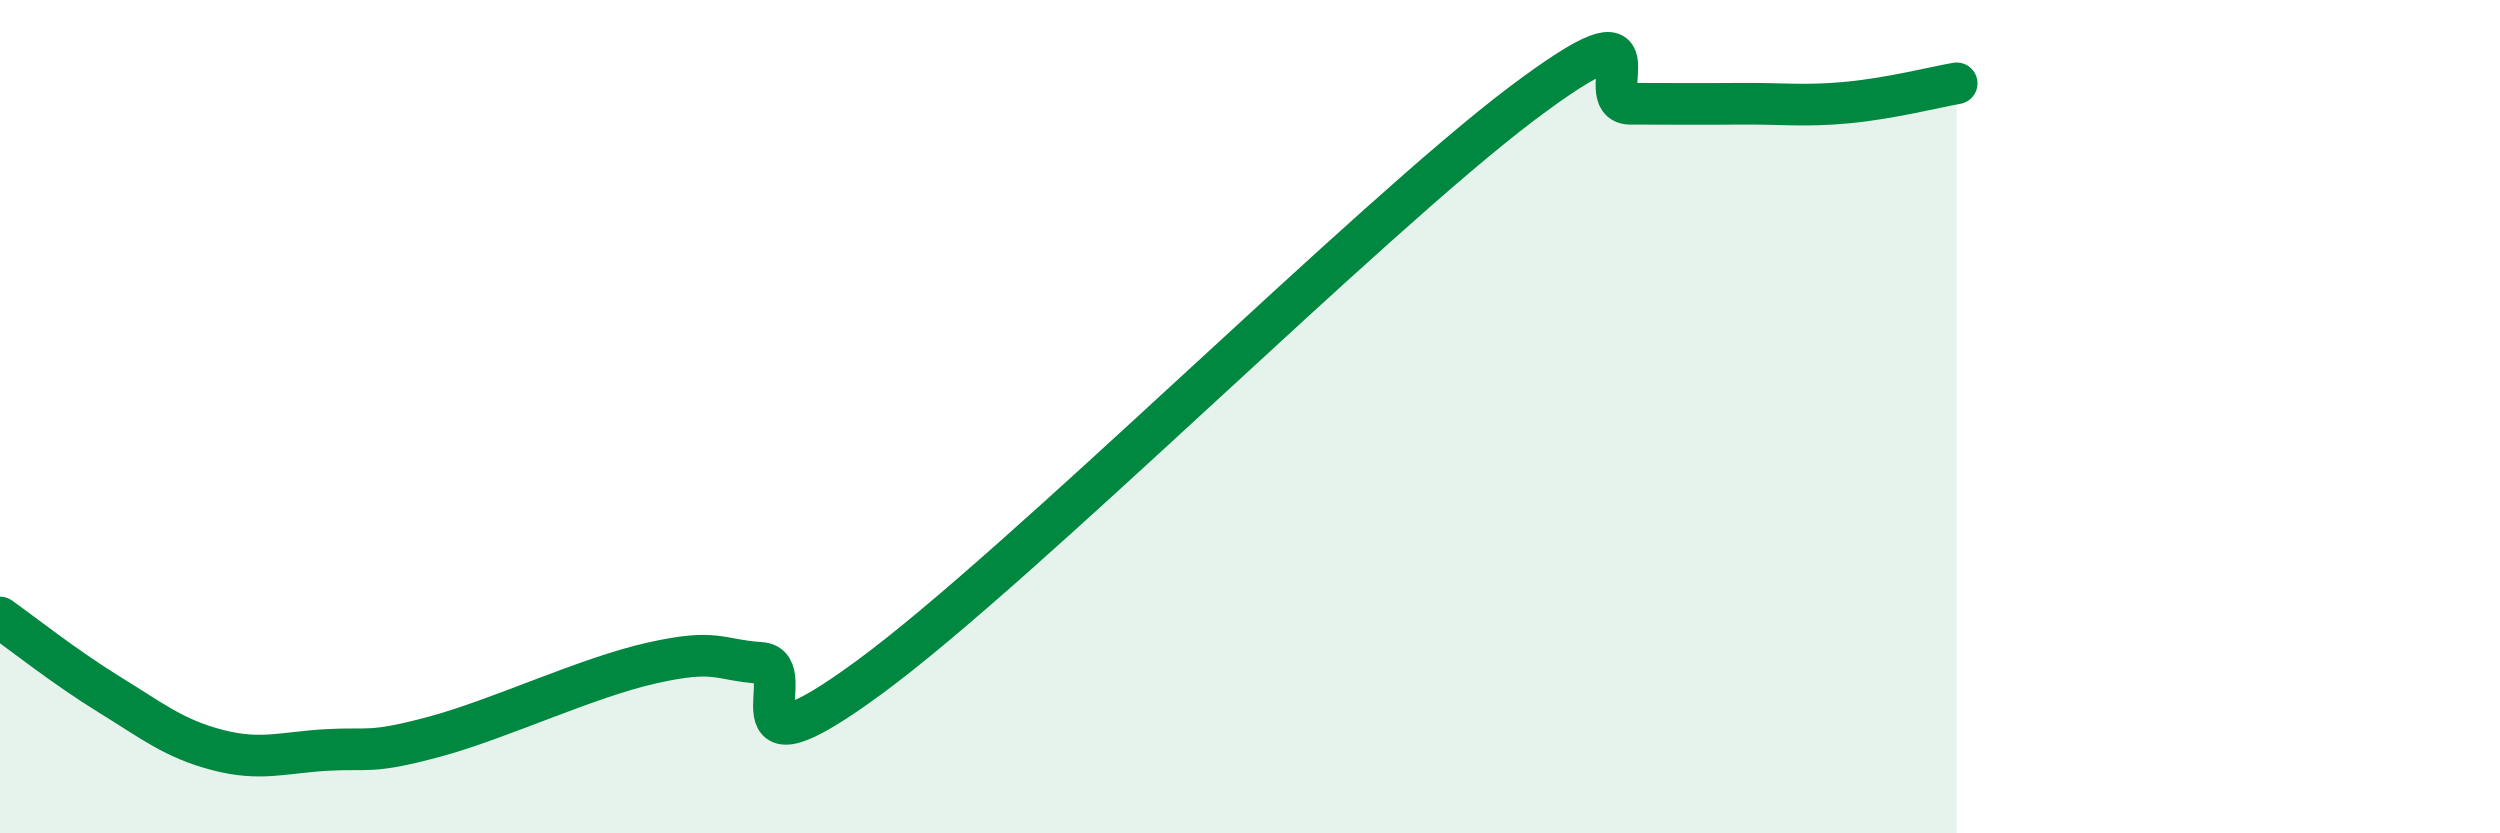 
    <svg width="60" height="20" viewBox="0 0 60 20" xmlns="http://www.w3.org/2000/svg">
      <path
        d="M 0,14.82 C 0.52,15.19 1.57,16.02 2.61,16.66 C 3.65,17.3 4.18,17.73 5.22,18 C 6.26,18.27 6.79,18.06 7.83,18 C 8.87,17.94 8.87,18.1 10.43,17.68 C 11.99,17.26 14.08,16.26 15.65,15.91 C 17.22,15.56 17.22,15.84 18.26,15.91 C 19.3,15.98 17.22,18.93 20.87,16.25 C 24.52,13.57 32.87,5.24 36.52,2.49 C 40.17,-0.26 38.09,2.49 39.13,2.49 C 40.17,2.49 40.7,2.5 41.74,2.49 C 42.78,2.48 43.31,2.56 44.35,2.46 C 45.39,2.36 46.44,2.09 46.96,2L46.96 20L0 20Z"
        fill="#008740"
        opacity="0.1"
        stroke-linecap="round"
        stroke-linejoin="round"
      />
      <path
        d="M 0,14.82 C 0.52,15.19 1.57,16.02 2.61,16.66 C 3.65,17.3 4.18,17.73 5.22,18 C 6.26,18.27 6.79,18.06 7.83,18 C 8.87,17.94 8.87,18.1 10.43,17.68 C 11.99,17.26 14.08,16.26 15.65,15.91 C 17.22,15.56 17.22,15.84 18.26,15.91 C 19.3,15.98 17.22,18.93 20.87,16.25 C 24.52,13.57 32.87,5.24 36.52,2.49 C 40.17,-0.26 38.09,2.49 39.13,2.49 C 40.17,2.49 40.7,2.5 41.74,2.49 C 42.78,2.48 43.31,2.56 44.35,2.46 C 45.39,2.36 46.44,2.09 46.96,2"
        stroke="#008740"
        stroke-width="1"
        fill="none"
        stroke-linecap="round"
        stroke-linejoin="round"
      />
    </svg>
  